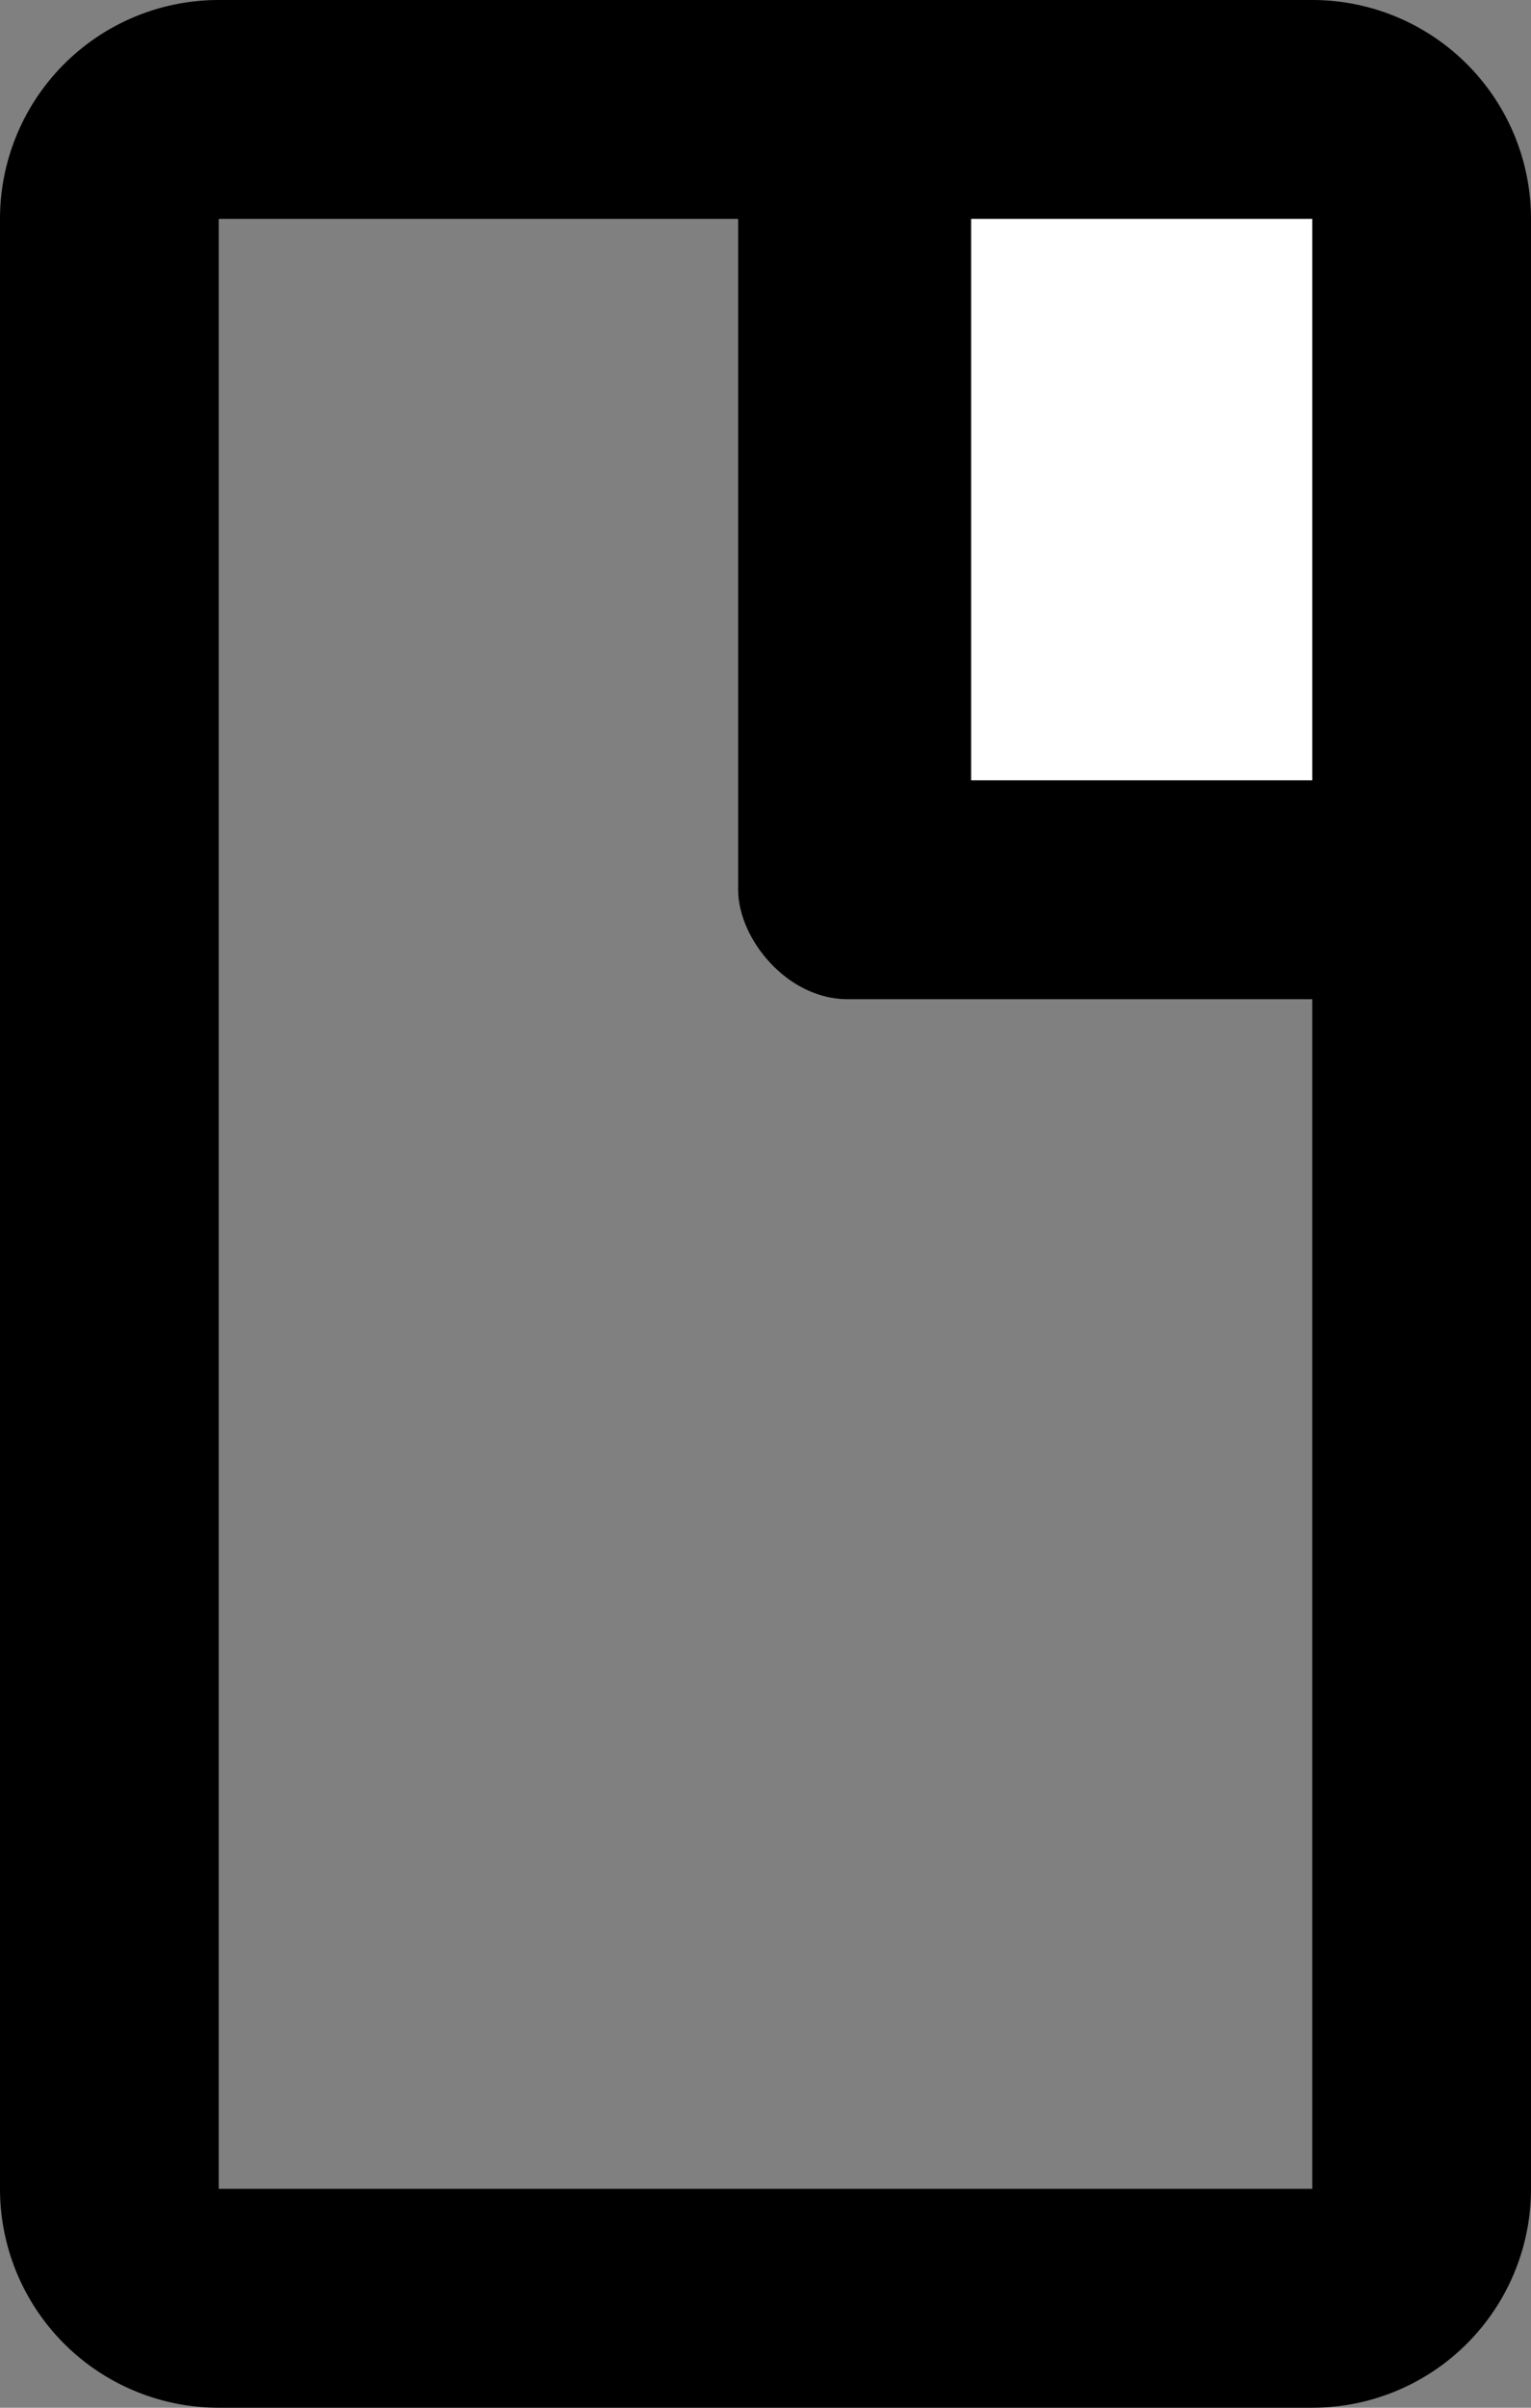 <?xml version="1.0" encoding="UTF-8"?> <svg xmlns="http://www.w3.org/2000/svg" viewBox="0 0 14 22"><rect x="0" y="0" width="14" height="22" fill="#808080" stroke="none"/><title>25Asset 1</title><rect x="6.75" y="0.59" width="6.66" height="8.54" rx="1" ry="1"></rect><rect x="8.88" y="1.25" width="4.25" height="5.88" style="fill:#fff"></rect><path d="M0,2A2,2,0,0,1,2,0H12a2,2,0,0,1,2,2V20a2,2,0,0,1-2,2H2a2,2,0,0,1-2-2ZM12,2H2V20H12Z"></path></svg> 